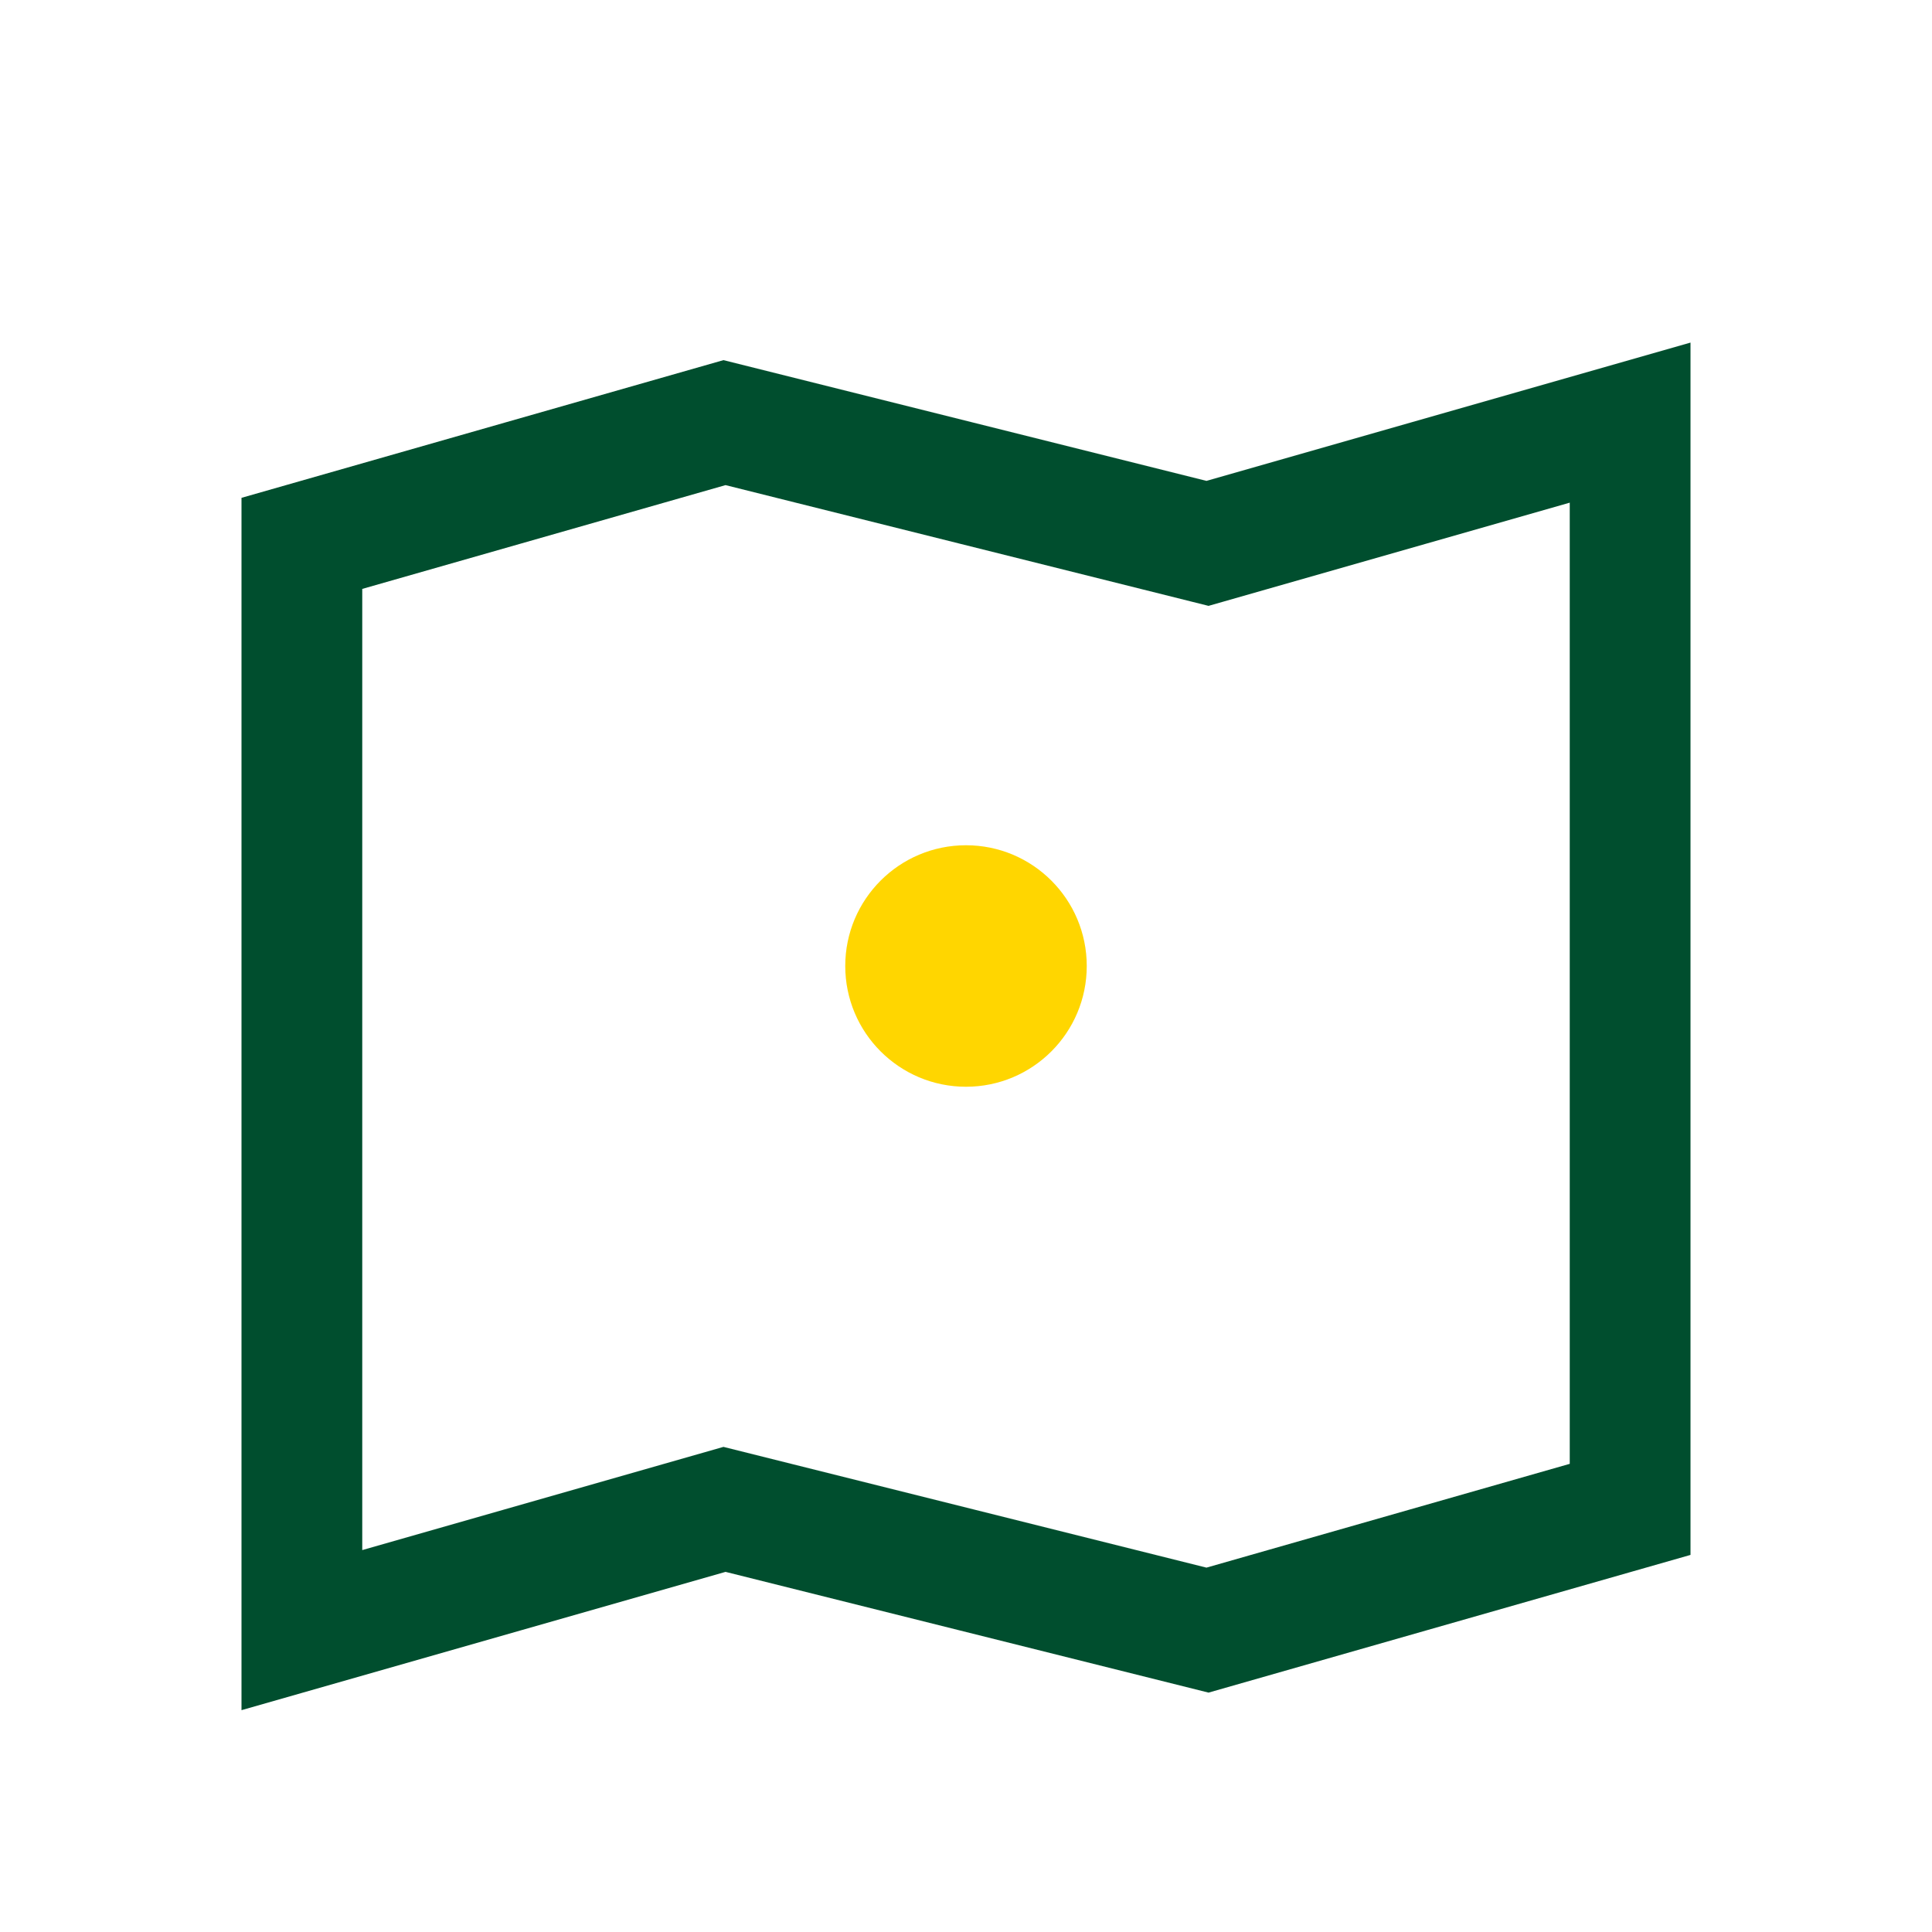 <?xml version="1.0" encoding="UTF-8"?>
<svg xmlns="http://www.w3.org/2000/svg" width="32" height="32" viewBox="0 0 32 32"><path d="M5 9l7-2 8 2 7-2v18l-7 2-8-2-7 2V9z" fill="none" stroke="#004E2E" stroke-width="2"/><circle cx="16" cy="16" r="2" fill="#FFD600"/></svg>